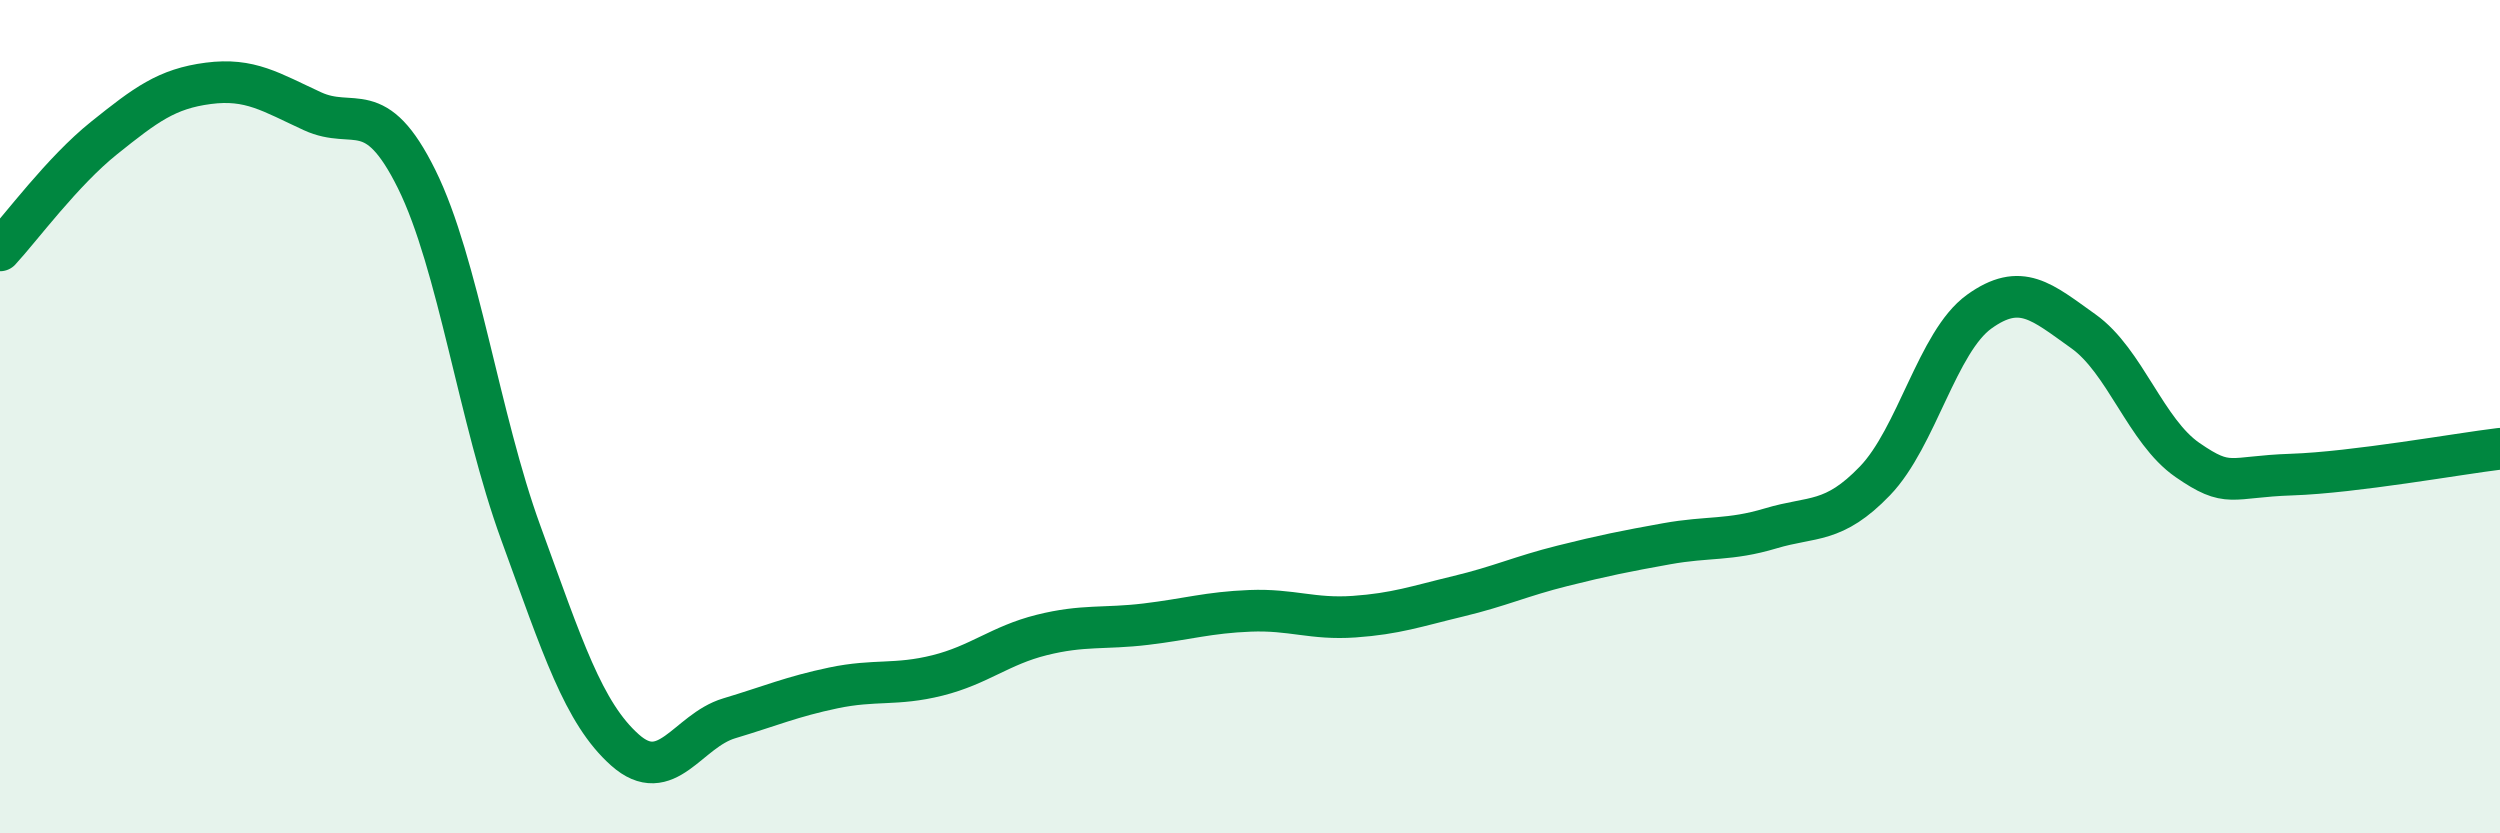 
    <svg width="60" height="20" viewBox="0 0 60 20" xmlns="http://www.w3.org/2000/svg">
      <path
        d="M 0,6.01 C 0.5,5.47 1.5,4.11 2.5,3.31 C 3.5,2.51 4,2.13 5,2 C 6,1.87 6.5,2.21 7.5,2.67 C 8.5,3.13 9,2.28 10,4.3 C 11,6.32 11.5,10.05 12.5,12.79 C 13.5,15.53 14,17.11 15,18 C 16,18.89 16.5,17.54 17.5,17.24 C 18.5,16.94 19,16.72 20,16.51 C 21,16.3 21.5,16.46 22.5,16.21 C 23.5,15.96 24,15.49 25,15.24 C 26,14.99 26.5,15.1 27.5,14.98 C 28.5,14.86 29,14.7 30,14.66 C 31,14.62 31.5,14.87 32.5,14.8 C 33.5,14.73 34,14.55 35,14.31 C 36,14.07 36.5,13.83 37.5,13.58 C 38.5,13.33 39,13.23 40,13.05 C 41,12.87 41.5,12.98 42.5,12.68 C 43.5,12.38 44,12.58 45,11.54 C 46,10.5 46.5,8.2 47.5,7.48 C 48.5,6.76 49,7.24 50,7.95 C 51,8.66 51.5,10.35 52.5,11.04 C 53.5,11.73 53.5,11.44 55,11.39 C 56.5,11.34 59,10.89 60,10.77L60 20L0 20Z"
        fill="#008740"
        opacity="0.1"
        stroke-linecap="round"
        stroke-linejoin="round"
      />
      <path
        d="M 0,6.01 C 0.5,5.47 1.5,4.11 2.5,3.31 C 3.5,2.51 4,2.13 5,2 C 6,1.87 6.5,2.21 7.5,2.67 C 8.5,3.13 9,2.28 10,4.3 C 11,6.32 11.5,10.05 12.5,12.79 C 13.5,15.53 14,17.11 15,18 C 16,18.89 16.5,17.54 17.5,17.24 C 18.5,16.94 19,16.72 20,16.51 C 21,16.3 21.5,16.46 22.5,16.21 C 23.5,15.96 24,15.49 25,15.24 C 26,14.99 26.5,15.1 27.5,14.98 C 28.5,14.86 29,14.7 30,14.66 C 31,14.62 31.5,14.87 32.5,14.8 C 33.5,14.73 34,14.55 35,14.31 C 36,14.07 36.5,13.83 37.5,13.58 C 38.5,13.33 39,13.23 40,13.05 C 41,12.87 41.5,12.98 42.5,12.68 C 43.5,12.38 44,12.58 45,11.54 C 46,10.5 46.5,8.2 47.5,7.48 C 48.5,6.76 49,7.24 50,7.95 C 51,8.66 51.5,10.35 52.5,11.04 C 53.5,11.73 53.5,11.44 55,11.39 C 56.5,11.34 59,10.89 60,10.77"
        stroke="#008740"
        stroke-width="1"
        fill="none"
        stroke-linecap="round"
        stroke-linejoin="round"
      />
    </svg>
  
